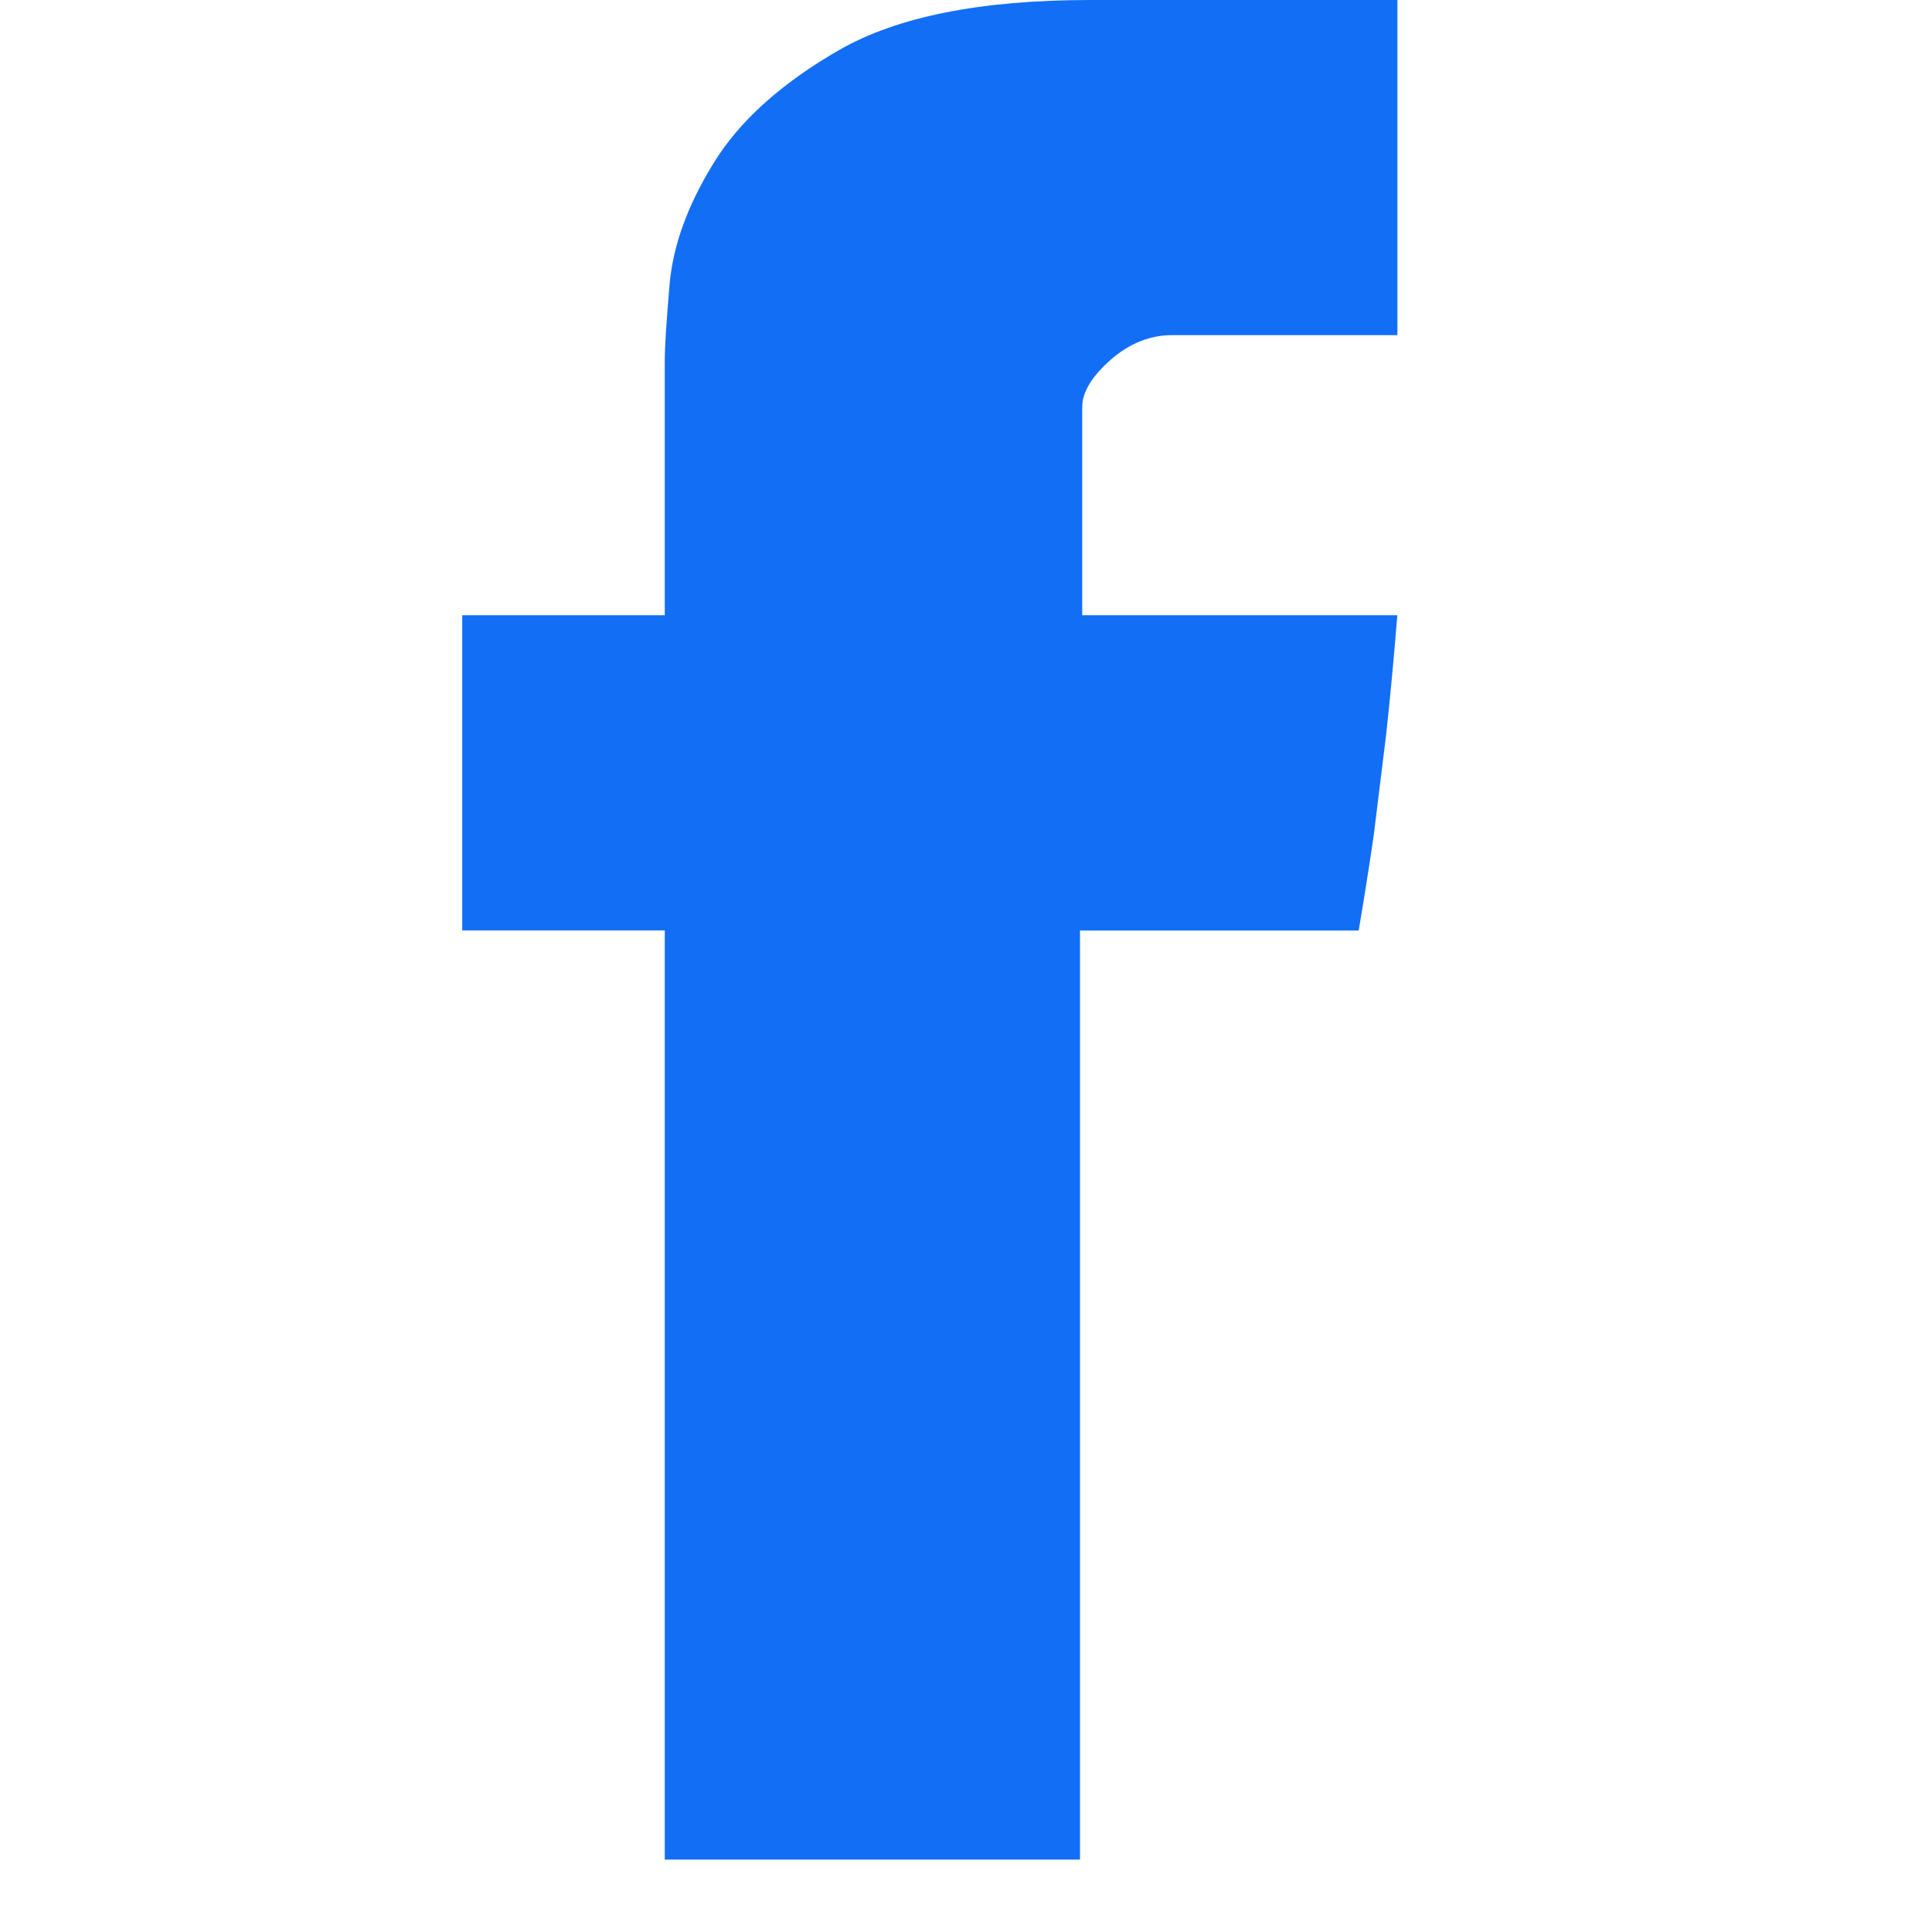 <svg width="24" height="24" viewBox="0 0 24 24" fill="none" xmlns="http://www.w3.org/2000/svg">
<g clip-path="url(#clip0)">
<path d="M8.258 4.458C8.258 4.314 8.278 4.003 8.318 3.527C8.361 3.05 8.541 2.551 8.864 2.027C9.184 1.505 9.703 1.036 10.425 0.621C11.144 0.208 12.183 0 13.539 0H17.359V4.163H14.562C14.285 4.163 14.027 4.267 13.794 4.472C13.563 4.677 13.444 4.872 13.444 5.053V7.643H17.358C17.317 8.15 17.272 8.643 17.22 9.119L17.065 10.377C17.003 10.802 16.94 11.196 16.878 11.559H13.416V23.101H8.258V11.558H5.742V7.643H8.258V4.458Z" fill="#136EF6"/>
</g>
<defs>
<clipPath id="clip0">
<rect width="23.101" height="23.101" fill="white"/>
</clipPath>
</defs>
</svg>
